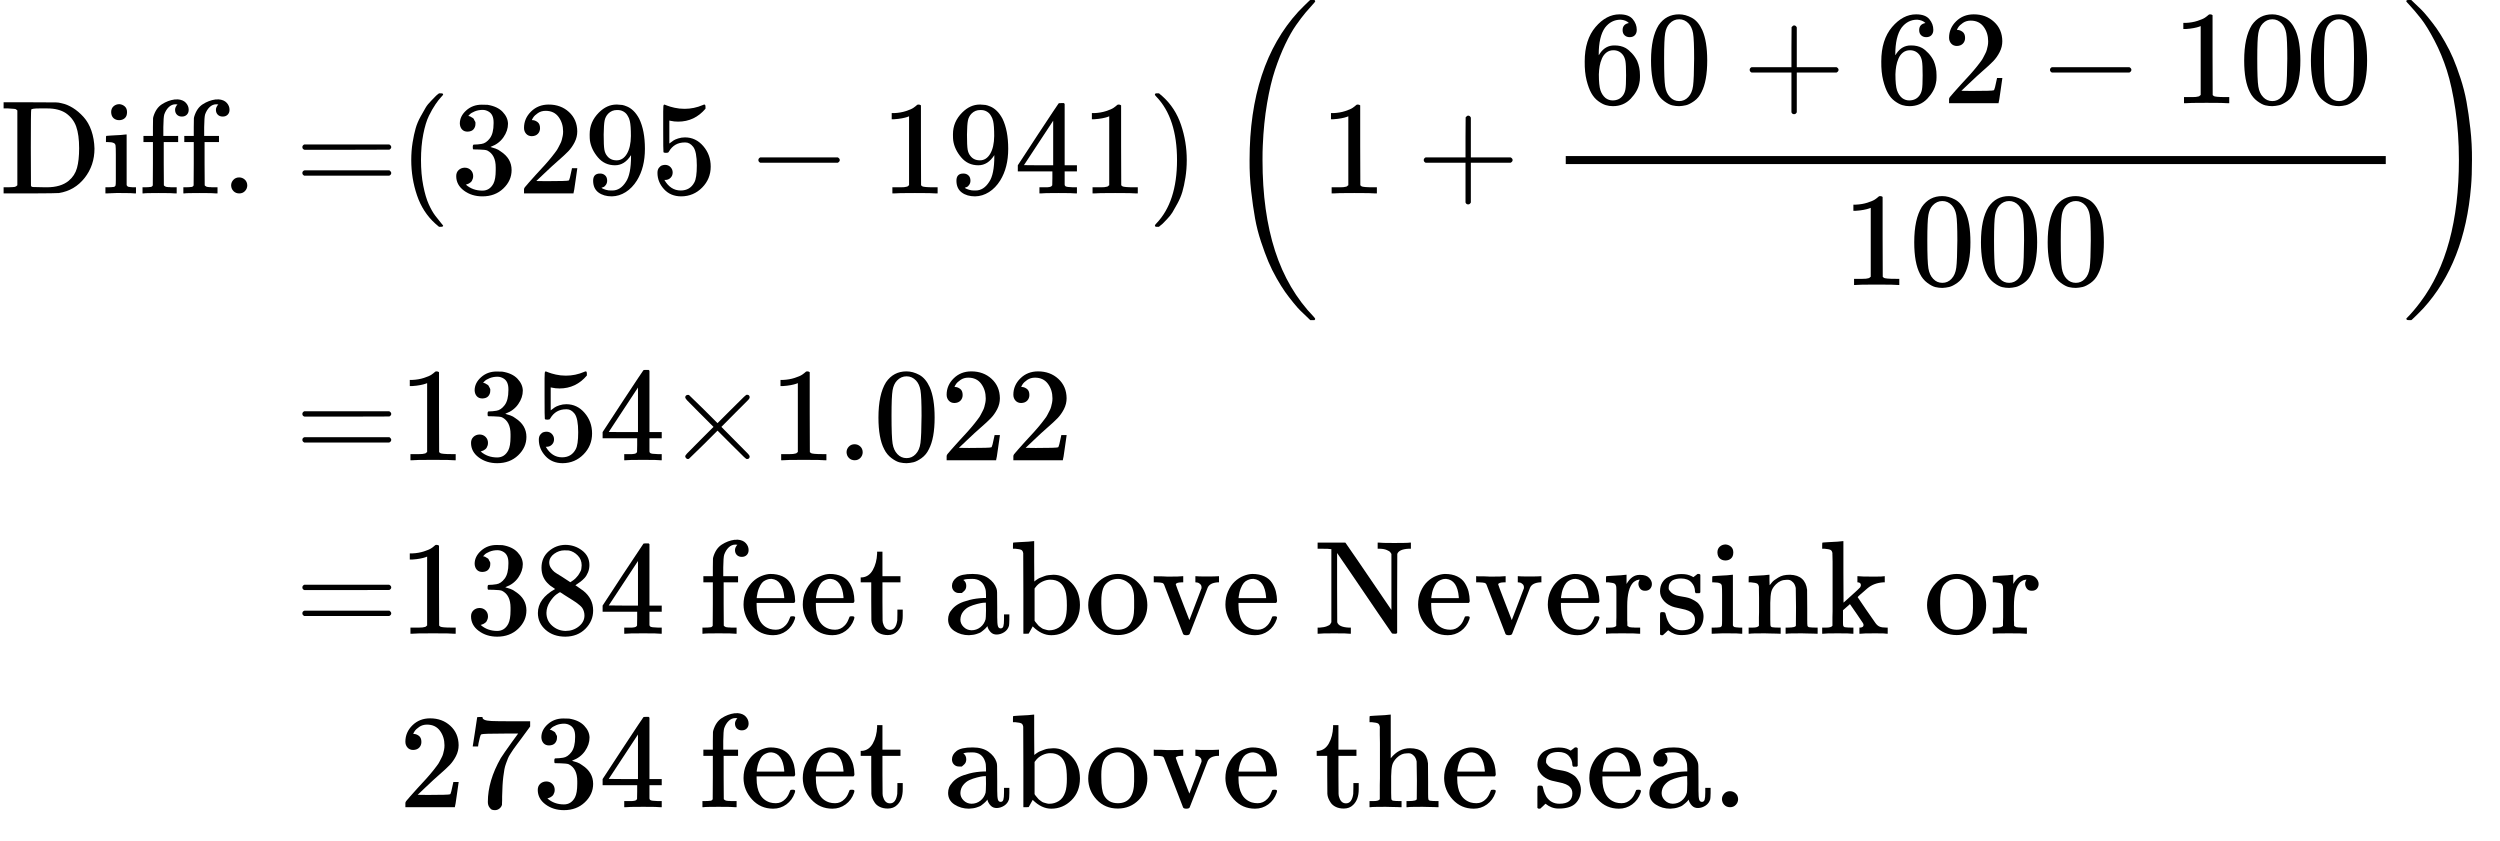 <svg version="1.1" style="vertical-align: -6.56ex;" xmlns="http://www.w3.org/2000/svg" width="18734.2px" height="6299px"   viewBox="0 -3399.5 18734.2 6299" xmlns:xlink="http://www.w3.org/1999/xlink"><defs><path id="MJX-47-TEX-N-44" d="M130 622Q123 629 119 631T103 634T60 637H27V683H228Q399 682 419 682T461 676Q504 667 546 641T626 573T685 470T708 336Q708 210 634 116T442 3Q429 1 228 0H27V46H60Q102 47 111 49T130 61V622ZM593 338Q593 439 571 501T493 602Q439 637 355 637H322H294Q238 637 234 628Q231 624 231 344Q231 62 232 59Q233 49 248 48T339 46H350Q456 46 515 95Q561 133 577 191T593 338Z"></path><path id="MJX-47-TEX-N-69" d="M69 609Q69 637 87 653T131 669Q154 667 171 652T188 609Q188 579 171 564T129 549Q104 549 87 564T69 609ZM247 0Q232 3 143 3Q132 3 106 3T56 1L34 0H26V46H42Q70 46 91 49Q100 53 102 60T104 102V205V293Q104 345 102 359T88 378Q74 385 41 385H30V408Q30 431 32 431L42 432Q52 433 70 434T106 436Q123 437 142 438T171 441T182 442H185V62Q190 52 197 50T232 46H255V0H247Z"></path><path id="MJX-47-TEX-N-66" d="M273 0Q255 3 146 3Q43 3 34 0H26V46H42Q70 46 91 49Q99 52 103 60Q104 62 104 224V385H33V431H104V497L105 564L107 574Q126 639 171 668T266 704Q267 704 275 704T289 705Q330 702 351 679T372 627Q372 604 358 590T321 576T284 590T270 627Q270 647 288 667H284Q280 668 273 668Q245 668 223 647T189 592Q183 572 182 497V431H293V385H185V225Q185 63 186 61T189 57T194 54T199 51T206 49T213 48T222 47T231 47T241 46T251 46H282V0H273Z"></path><path id="MJX-47-TEX-N-2E" d="M78 60Q78 84 95 102T138 120Q162 120 180 104T199 61Q199 36 182 18T139 0T96 17T78 60Z"></path><path id="MJX-47-TEX-N-3D" d="M56 347Q56 360 70 367H707Q722 359 722 347Q722 336 708 328L390 327H72Q56 332 56 347ZM56 153Q56 168 72 173H708Q722 163 722 153Q722 140 707 133H70Q56 140 56 153Z"></path><path id="MJX-47-TEX-N-28" d="M94 250Q94 319 104 381T127 488T164 576T202 643T244 695T277 729T302 750H315H319Q333 750 333 741Q333 738 316 720T275 667T226 581T184 443T167 250T184 58T225 -81T274 -167T316 -220T333 -241Q333 -250 318 -250H315H302L274 -226Q180 -141 137 -14T94 250Z"></path><path id="MJX-47-TEX-N-33" d="M127 463Q100 463 85 480T69 524Q69 579 117 622T233 665Q268 665 277 664Q351 652 390 611T430 522Q430 470 396 421T302 350L299 348Q299 347 308 345T337 336T375 315Q457 262 457 175Q457 96 395 37T238 -22Q158 -22 100 21T42 130Q42 158 60 175T105 193Q133 193 151 175T169 130Q169 119 166 110T159 94T148 82T136 74T126 70T118 67L114 66Q165 21 238 21Q293 21 321 74Q338 107 338 175V195Q338 290 274 322Q259 328 213 329L171 330L168 332Q166 335 166 348Q166 366 174 366Q202 366 232 371Q266 376 294 413T322 525V533Q322 590 287 612Q265 626 240 626Q208 626 181 615T143 592T132 580H135Q138 579 143 578T153 573T165 566T175 555T183 540T186 520Q186 498 172 481T127 463Z"></path><path id="MJX-47-TEX-N-32" d="M109 429Q82 429 66 447T50 491Q50 562 103 614T235 666Q326 666 387 610T449 465Q449 422 429 383T381 315T301 241Q265 210 201 149L142 93L218 92Q375 92 385 97Q392 99 409 186V189H449V186Q448 183 436 95T421 3V0H50V19V31Q50 38 56 46T86 81Q115 113 136 137Q145 147 170 174T204 211T233 244T261 278T284 308T305 340T320 369T333 401T340 431T343 464Q343 527 309 573T212 619Q179 619 154 602T119 569T109 550Q109 549 114 549Q132 549 151 535T170 489Q170 464 154 447T109 429Z"></path><path id="MJX-47-TEX-N-39" d="M352 287Q304 211 232 211Q154 211 104 270T44 396Q42 412 42 436V444Q42 537 111 606Q171 666 243 666Q245 666 249 666T257 665H261Q273 665 286 663T323 651T370 619T413 560Q456 472 456 334Q456 194 396 97Q361 41 312 10T208 -22Q147 -22 108 7T68 93T121 149Q143 149 158 135T173 96Q173 78 164 65T148 49T135 44L131 43Q131 41 138 37T164 27T206 22H212Q272 22 313 86Q352 142 352 280V287ZM244 248Q292 248 321 297T351 430Q351 508 343 542Q341 552 337 562T323 588T293 615T246 625Q208 625 181 598Q160 576 154 546T147 441Q147 358 152 329T172 282Q197 248 244 248Z"></path><path id="MJX-47-TEX-N-35" d="M164 157Q164 133 148 117T109 101H102Q148 22 224 22Q294 22 326 82Q345 115 345 210Q345 313 318 349Q292 382 260 382H254Q176 382 136 314Q132 307 129 306T114 304Q97 304 95 310Q93 314 93 485V614Q93 664 98 664Q100 666 102 666Q103 666 123 658T178 642T253 634Q324 634 389 662Q397 666 402 666Q410 666 410 648V635Q328 538 205 538Q174 538 149 544L139 546V374Q158 388 169 396T205 412T256 420Q337 420 393 355T449 201Q449 109 385 44T229 -22Q148 -22 99 32T50 154Q50 178 61 192T84 210T107 214Q132 214 148 197T164 157Z"></path><path id="MJX-47-TEX-N-2212" d="M84 237T84 250T98 270H679Q694 262 694 250T679 230H98Q84 237 84 250Z"></path><path id="MJX-47-TEX-N-31" d="M213 578L200 573Q186 568 160 563T102 556H83V602H102Q149 604 189 617T245 641T273 663Q275 666 285 666Q294 666 302 660V361L303 61Q310 54 315 52T339 48T401 46H427V0H416Q395 3 257 3Q121 3 100 0H88V46H114Q136 46 152 46T177 47T193 50T201 52T207 57T213 61V578Z"></path><path id="MJX-47-TEX-N-34" d="M462 0Q444 3 333 3Q217 3 199 0H190V46H221Q241 46 248 46T265 48T279 53T286 61Q287 63 287 115V165H28V211L179 442Q332 674 334 675Q336 677 355 677H373L379 671V211H471V165H379V114Q379 73 379 66T385 54Q393 47 442 46H471V0H462ZM293 211V545L74 212L183 211H293Z"></path><path id="MJX-47-TEX-N-29" d="M60 749L64 750Q69 750 74 750H86L114 726Q208 641 251 514T294 250Q294 182 284 119T261 12T224 -76T186 -143T145 -194T113 -227T90 -246Q87 -249 86 -250H74Q66 -250 63 -250T58 -247T55 -238Q56 -237 66 -225Q221 -64 221 250T66 725Q56 737 55 738Q55 746 60 749Z"></path><path id="MJX-47-TEX-S3-28" d="M701 -940Q701 -943 695 -949H664Q662 -947 636 -922T591 -879T537 -818T475 -737T412 -636T350 -511T295 -362T250 -186T221 17T209 251Q209 962 573 1361Q596 1386 616 1405T649 1437T664 1450H695Q701 1444 701 1441Q701 1436 681 1415T629 1356T557 1261T476 1118T400 927T340 675T308 359Q306 321 306 250Q306 -139 400 -430T690 -924Q701 -936 701 -940Z"></path><path id="MJX-47-TEX-N-2B" d="M56 237T56 250T70 270H369V420L370 570Q380 583 389 583Q402 583 409 568V270H707Q722 262 722 250T707 230H409V-68Q401 -82 391 -82H389H387Q375 -82 369 -68V230H70Q56 237 56 250Z"></path><path id="MJX-47-TEX-N-36" d="M42 313Q42 476 123 571T303 666Q372 666 402 630T432 550Q432 525 418 510T379 495Q356 495 341 509T326 548Q326 592 373 601Q351 623 311 626Q240 626 194 566Q147 500 147 364L148 360Q153 366 156 373Q197 433 263 433H267Q313 433 348 414Q372 400 396 374T435 317Q456 268 456 210V192Q456 169 451 149Q440 90 387 34T253 -22Q225 -22 199 -14T143 16T92 75T56 172T42 313ZM257 397Q227 397 205 380T171 335T154 278T148 216Q148 133 160 97T198 39Q222 21 251 21Q302 21 329 59Q342 77 347 104T352 209Q352 289 347 316T329 361Q302 397 257 397Z"></path><path id="MJX-47-TEX-N-30" d="M96 585Q152 666 249 666Q297 666 345 640T423 548Q460 465 460 320Q460 165 417 83Q397 41 362 16T301 -15T250 -22Q224 -22 198 -16T137 16T82 83Q39 165 39 320Q39 494 96 585ZM321 597Q291 629 250 629Q208 629 178 597Q153 571 145 525T137 333Q137 175 145 125T181 46Q209 16 250 16Q290 16 318 46Q347 76 354 130T362 333Q362 478 354 524T321 597Z"></path><path id="MJX-47-TEX-S3-29" d="M34 1438Q34 1446 37 1448T50 1450H56H71Q73 1448 99 1423T144 1380T198 1319T260 1238T323 1137T385 1013T440 864T485 688T514 485T526 251Q526 134 519 53Q472 -519 162 -860Q139 -885 119 -904T86 -936T71 -949H56Q43 -949 39 -947T34 -937Q88 -883 140 -813Q428 -430 428 251Q428 453 402 628T338 922T245 1146T145 1309T46 1425Q44 1427 42 1429T39 1433T36 1436L34 1438Z"></path><path id="MJX-47-TEX-I-D7" d="M630 29Q630 9 609 9Q604 9 587 25T493 118L389 222L284 117Q178 13 175 11Q171 9 168 9Q160 9 154 15T147 29Q147 36 161 51T255 146L359 250L255 354Q174 435 161 449T147 471Q147 480 153 485T168 490Q173 490 175 489Q178 487 284 383L389 278L493 382Q570 459 587 475T609 491Q630 491 630 471Q630 464 620 453T522 355L418 250L522 145Q606 61 618 48T630 29Z"></path><path id="MJX-47-TEX-N-38" d="M70 417T70 494T124 618T248 666Q319 666 374 624T429 515Q429 485 418 459T392 417T361 389T335 371T324 363L338 354Q352 344 366 334T382 323Q457 264 457 174Q457 95 399 37T249 -22Q159 -22 101 29T43 155Q43 263 172 335L154 348Q133 361 127 368Q70 417 70 494ZM286 386L292 390Q298 394 301 396T311 403T323 413T334 425T345 438T355 454T364 471T369 491T371 513Q371 556 342 586T275 624Q268 625 242 625Q201 625 165 599T128 534Q128 511 141 492T167 463T217 431Q224 426 228 424L286 386ZM250 21Q308 21 350 55T392 137Q392 154 387 169T375 194T353 216T330 234T301 253T274 270Q260 279 244 289T218 306L210 311Q204 311 181 294T133 239T107 157Q107 98 150 60T250 21Z"></path><path id="MJX-47-TEX-N-A0" d=""></path><path id="MJX-47-TEX-N-65" d="M28 218Q28 273 48 318T98 391T163 433T229 448Q282 448 320 430T378 380T406 316T415 245Q415 238 408 231H126V216Q126 68 226 36Q246 30 270 30Q312 30 342 62Q359 79 369 104L379 128Q382 131 395 131H398Q415 131 415 121Q415 117 412 108Q393 53 349 21T250 -11Q155 -11 92 58T28 218ZM333 275Q322 403 238 411H236Q228 411 220 410T195 402T166 381T143 340T127 274V267H333V275Z"></path><path id="MJX-47-TEX-N-74" d="M27 422Q80 426 109 478T141 600V615H181V431H316V385H181V241Q182 116 182 100T189 68Q203 29 238 29Q282 29 292 100Q293 108 293 146V181H333V146V134Q333 57 291 17Q264 -10 221 -10Q187 -10 162 2T124 33T105 68T98 100Q97 107 97 248V385H18V422H27Z"></path><path id="MJX-47-TEX-N-20" d=""></path><path id="MJX-47-TEX-N-61" d="M137 305T115 305T78 320T63 359Q63 394 97 421T218 448Q291 448 336 416T396 340Q401 326 401 309T402 194V124Q402 76 407 58T428 40Q443 40 448 56T453 109V145H493V106Q492 66 490 59Q481 29 455 12T400 -6T353 12T329 54V58L327 55Q325 52 322 49T314 40T302 29T287 17T269 6T247 -2T221 -8T190 -11Q130 -11 82 20T34 107Q34 128 41 147T68 188T116 225T194 253T304 268H318V290Q318 324 312 340Q290 411 215 411Q197 411 181 410T156 406T148 403Q170 388 170 359Q170 334 154 320ZM126 106Q126 75 150 51T209 26Q247 26 276 49T315 109Q317 116 318 175Q318 233 317 233Q309 233 296 232T251 223T193 203T147 166T126 106Z"></path><path id="MJX-47-TEX-N-62" d="M307 -11Q234 -11 168 55L158 37Q156 34 153 28T147 17T143 10L138 1L118 0H98V298Q98 599 97 603Q94 622 83 628T38 637H20V660Q20 683 22 683L32 684Q42 685 61 686T98 688Q115 689 135 690T165 693T176 694H179V543Q179 391 180 391L183 394Q186 397 192 401T207 411T228 421T254 431T286 439T323 442Q401 442 461 379T522 216Q522 115 458 52T307 -11ZM182 98Q182 97 187 90T196 79T206 67T218 55T233 44T250 35T271 29T295 26Q330 26 363 46T412 113Q424 148 424 212Q424 287 412 323Q385 405 300 405Q270 405 239 390T188 347L182 339V98Z"></path><path id="MJX-47-TEX-N-6F" d="M28 214Q28 309 93 378T250 448Q340 448 405 380T471 215Q471 120 407 55T250 -10Q153 -10 91 57T28 214ZM250 30Q372 30 372 193V225V250Q372 272 371 288T364 326T348 362T317 390T268 410Q263 411 252 411Q222 411 195 399Q152 377 139 338T126 246V226Q126 130 145 91Q177 30 250 30Z"></path><path id="MJX-47-TEX-N-76" d="M338 431Q344 429 422 429Q479 429 503 431H508V385H497Q439 381 423 345Q421 341 356 172T288 -2Q283 -11 263 -11Q244 -11 239 -2Q99 359 98 364Q93 378 82 381T43 385H19V431H25L33 430Q41 430 53 430T79 430T104 429T122 428Q217 428 232 431H240V385H226Q187 384 184 370Q184 366 235 234L286 102L377 341V349Q377 363 367 372T349 383T335 385H331V431H338Z"></path><path id="MJX-47-TEX-N-4E" d="M42 46Q74 48 94 56T118 69T128 86V634H124Q114 637 52 637H25V683H232L235 680Q237 679 322 554T493 303L578 178V598Q572 608 568 613T544 627T492 637H475V683H483Q498 680 600 680Q706 680 715 683H724V637H707Q634 633 622 598L621 302V6L614 0H600Q585 0 582 3T481 150T282 443T171 605V345L172 86Q183 50 257 46H274V0H265Q250 3 150 3Q48 3 33 0H25V46H42Z"></path><path id="MJX-47-TEX-N-72" d="M36 46H50Q89 46 97 60V68Q97 77 97 91T98 122T98 161T98 203Q98 234 98 269T98 328L97 351Q94 370 83 376T38 385H20V408Q20 431 22 431L32 432Q42 433 60 434T96 436Q112 437 131 438T160 441T171 442H174V373Q213 441 271 441H277Q322 441 343 419T364 373Q364 352 351 337T313 322Q288 322 276 338T263 372Q263 381 265 388T270 400T273 405Q271 407 250 401Q234 393 226 386Q179 341 179 207V154Q179 141 179 127T179 101T180 81T180 66V61Q181 59 183 57T188 54T193 51T200 49T207 48T216 47T225 47T235 46T245 46H276V0H267Q249 3 140 3Q37 3 28 0H20V46H36Z"></path><path id="MJX-47-TEX-N-73" d="M295 316Q295 356 268 385T190 414Q154 414 128 401Q98 382 98 349Q97 344 98 336T114 312T157 287Q175 282 201 278T245 269T277 256Q294 248 310 236T342 195T359 133Q359 71 321 31T198 -10H190Q138 -10 94 26L86 19L77 10Q71 4 65 -1L54 -11H46H42Q39 -11 33 -5V74V132Q33 153 35 157T45 162H54Q66 162 70 158T75 146T82 119T101 77Q136 26 198 26Q295 26 295 104Q295 133 277 151Q257 175 194 187T111 210Q75 227 54 256T33 318Q33 357 50 384T93 424T143 442T187 447H198Q238 447 268 432L283 424L292 431Q302 440 314 448H322H326Q329 448 335 442V310L329 304H301Q295 310 295 316Z"></path><path id="MJX-47-TEX-N-6E" d="M41 46H55Q94 46 102 60V68Q102 77 102 91T102 122T103 161T103 203Q103 234 103 269T102 328V351Q99 370 88 376T43 385H25V408Q25 431 27 431L37 432Q47 433 65 434T102 436Q119 437 138 438T167 441T178 442H181V402Q181 364 182 364T187 369T199 384T218 402T247 421T285 437Q305 442 336 442Q450 438 463 329Q464 322 464 190V104Q464 66 466 59T477 49Q498 46 526 46H542V0H534L510 1Q487 2 460 2T422 3Q319 3 310 0H302V46H318Q379 46 379 62Q380 64 380 200Q379 335 378 343Q372 371 358 385T334 402T308 404Q263 404 229 370Q202 343 195 315T187 232V168V108Q187 78 188 68T191 55T200 49Q221 46 249 46H265V0H257L234 1Q210 2 183 2T145 3Q42 3 33 0H25V46H41Z"></path><path id="MJX-47-TEX-N-6B" d="M36 46H50Q89 46 97 60V68Q97 77 97 91T97 124T98 167T98 217T98 272T98 329Q98 366 98 407T98 482T98 542T97 586T97 603Q94 622 83 628T38 637H20V660Q20 683 22 683L32 684Q42 685 61 686T98 688Q115 689 135 690T165 693T176 694H179V463L180 233L240 287Q300 341 304 347Q310 356 310 364Q310 383 289 385H284V431H293Q308 428 412 428Q475 428 484 431H489V385H476Q407 380 360 341Q286 278 286 274Q286 273 349 181T420 79Q434 60 451 53T500 46H511V0H505Q496 3 418 3Q322 3 307 0H299V46H306Q330 48 330 65Q330 72 326 79Q323 84 276 153T228 222L176 176V120V84Q176 65 178 59T189 49Q210 46 238 46H254V0H246Q231 3 137 3T28 0H20V46H36Z"></path><path id="MJX-47-TEX-N-37" d="M55 458Q56 460 72 567L88 674Q88 676 108 676H128V672Q128 662 143 655T195 646T364 644H485V605L417 512Q408 500 387 472T360 435T339 403T319 367T305 330T292 284T284 230T278 162T275 80Q275 66 275 52T274 28V19Q270 2 255 -10T221 -22Q210 -22 200 -19T179 0T168 40Q168 198 265 368Q285 400 349 489L395 552H302Q128 552 119 546Q113 543 108 522T98 479L95 458V455H55V458Z"></path><path id="MJX-47-TEX-N-68" d="M41 46H55Q94 46 102 60V68Q102 77 102 91T102 124T102 167T103 217T103 272T103 329Q103 366 103 407T103 482T102 542T102 586T102 603Q99 622 88 628T43 637H25V660Q25 683 27 683L37 684Q47 685 66 686T103 688Q120 689 140 690T170 693T181 694H184V367Q244 442 328 442Q451 442 463 329Q464 322 464 190V104Q464 66 466 59T477 49Q498 46 526 46H542V0H534L510 1Q487 2 460 2T422 3Q319 3 310 0H302V46H318Q379 46 379 62Q380 64 380 200Q379 335 378 343Q372 371 358 385T334 402T308 404Q263 404 229 370Q202 343 195 315T187 232V168V108Q187 78 188 68T191 55T200 49Q221 46 249 46H265V0H257L234 1Q210 2 183 2T145 3Q42 3 33 0H25V46H41Z"></path></defs><g stroke="currentColor" fill="currentColor" stroke-width="0" transform="scale(1,-1)"><g ><g ><g  transform="translate(0,1950)"><g ><g ><use  xlink:href="#MJX-47-TEX-N-44"></use><use  xlink:href="#MJX-47-TEX-N-69" transform="translate(764,0)"></use><use  xlink:href="#MJX-47-TEX-N-66" transform="translate(1042,0)"></use><use  xlink:href="#MJX-47-TEX-N-66" transform="translate(1348,0)"></use><use  xlink:href="#MJX-47-TEX-N-2E" transform="translate(1654,0)"></use></g><g  transform="translate(2209.8,0)"><use  xlink:href="#MJX-47-TEX-N-3D"></use></g></g><g  transform="translate(2987.8,0)"><g ></g><g ><use  xlink:href="#MJX-47-TEX-N-28"></use></g><g  transform="translate(389,0)"><use  xlink:href="#MJX-47-TEX-N-33"></use><use  xlink:href="#MJX-47-TEX-N-32" transform="translate(500,0)"></use><use  xlink:href="#MJX-47-TEX-N-39" transform="translate(1000,0)"></use><use  xlink:href="#MJX-47-TEX-N-35" transform="translate(1500,0)"></use></g><g  transform="translate(2611.2,0)"><use  xlink:href="#MJX-47-TEX-N-2212"></use></g><g  transform="translate(3611.4,0)"><use  xlink:href="#MJX-47-TEX-N-31"></use><use  xlink:href="#MJX-47-TEX-N-39" transform="translate(500,0)"></use><use  xlink:href="#MJX-47-TEX-N-34" transform="translate(1000,0)"></use><use  xlink:href="#MJX-47-TEX-N-31" transform="translate(1500,0)"></use></g><g  transform="translate(5611.4,0)"><use  xlink:href="#MJX-47-TEX-N-29"></use></g><g  transform="translate(6167.1,0)"><g  transform="translate(0 -0.5)"><use  xlink:href="#MJX-47-TEX-S3-28"></use></g><g  transform="translate(736,0)"><use  xlink:href="#MJX-47-TEX-N-31"></use></g><g  transform="translate(1458.2,0)"><use  xlink:href="#MJX-47-TEX-N-2B"></use></g><g  transform="translate(2458.4,0)"><g  transform="translate(220,676)"><g ><use  xlink:href="#MJX-47-TEX-N-36"></use><use  xlink:href="#MJX-47-TEX-N-30" transform="translate(500,0)"></use></g><g  transform="translate(1222.2,0)"><use  xlink:href="#MJX-47-TEX-N-2B"></use></g><g  transform="translate(2222.4,0)"><use  xlink:href="#MJX-47-TEX-N-36"></use><use  xlink:href="#MJX-47-TEX-N-32" transform="translate(500,0)"></use></g><g  transform="translate(3444.7,0)"><use  xlink:href="#MJX-47-TEX-N-2212"></use></g><g  transform="translate(4444.9,0)"><use  xlink:href="#MJX-47-TEX-N-31"></use><use  xlink:href="#MJX-47-TEX-N-30" transform="translate(500,0)"></use><use  xlink:href="#MJX-47-TEX-N-30" transform="translate(1000,0)"></use></g></g><g  transform="translate(2192.4,-686)"><use  xlink:href="#MJX-47-TEX-N-31"></use><use  xlink:href="#MJX-47-TEX-N-30" transform="translate(500,0)"></use><use  xlink:href="#MJX-47-TEX-N-30" transform="translate(1000,0)"></use><use  xlink:href="#MJX-47-TEX-N-30" transform="translate(1500,0)"></use></g><rect width="6144.9" height="60" x="120" y="220"></rect></g><g  transform="translate(8843.3,0) translate(0 -0.5)"><use  xlink:href="#MJX-47-TEX-S3-29"></use></g></g></g></g><g  transform="translate(0,-49.5)"><g  transform="translate(2209.8,0)"><g ><use  xlink:href="#MJX-47-TEX-N-3D"></use></g></g><g  transform="translate(2987.8,0)"><g ><use  xlink:href="#MJX-47-TEX-N-31"></use><use  xlink:href="#MJX-47-TEX-N-33" transform="translate(500,0)"></use><use  xlink:href="#MJX-47-TEX-N-35" transform="translate(1000,0)"></use><use  xlink:href="#MJX-47-TEX-N-34" transform="translate(1500,0)"></use></g><g  transform="translate(2000,0)"><use  xlink:href="#MJX-47-TEX-I-D7"></use></g><g  transform="translate(2778,0)"><use  xlink:href="#MJX-47-TEX-N-31"></use><use  xlink:href="#MJX-47-TEX-N-2E" transform="translate(500,0)"></use><use  xlink:href="#MJX-47-TEX-N-30" transform="translate(778,0)"></use><use  xlink:href="#MJX-47-TEX-N-32" transform="translate(1278,0)"></use><use  xlink:href="#MJX-47-TEX-N-32" transform="translate(1778,0)"></use></g></g></g><g  transform="translate(0,-1349.5)"><g  transform="translate(2209.8,0)"><g ><use  xlink:href="#MJX-47-TEX-N-3D"></use></g></g><g  transform="translate(2987.8,0)"><g ><use  xlink:href="#MJX-47-TEX-N-31"></use><use  xlink:href="#MJX-47-TEX-N-33" transform="translate(500,0)"></use><use  xlink:href="#MJX-47-TEX-N-38" transform="translate(1000,0)"></use><use  xlink:href="#MJX-47-TEX-N-34" transform="translate(1500,0)"></use></g><g  transform="translate(2000,0)"><use  xlink:href="#MJX-47-TEX-N-A0"></use><use  xlink:href="#MJX-47-TEX-N-66" transform="translate(250,0)"></use><use  xlink:href="#MJX-47-TEX-N-65" transform="translate(556,0)"></use><use  xlink:href="#MJX-47-TEX-N-65" transform="translate(1000,0)"></use><use  xlink:href="#MJX-47-TEX-N-74" transform="translate(1444,0)"></use><use  xlink:href="#MJX-47-TEX-N-20" transform="translate(1833,0)"></use><use  xlink:href="#MJX-47-TEX-N-61" transform="translate(2083,0)"></use><use  xlink:href="#MJX-47-TEX-N-62" transform="translate(2583,0)"></use><use  xlink:href="#MJX-47-TEX-N-6F" transform="translate(3139,0)"></use><use  xlink:href="#MJX-47-TEX-N-76" transform="translate(3639,0)"></use><use  xlink:href="#MJX-47-TEX-N-65" transform="translate(4167,0)"></use><use  xlink:href="#MJX-47-TEX-N-20" transform="translate(4611,0)"></use><use  xlink:href="#MJX-47-TEX-N-4E" transform="translate(4861,0)"></use><use  xlink:href="#MJX-47-TEX-N-65" transform="translate(5611,0)"></use><use  xlink:href="#MJX-47-TEX-N-76" transform="translate(6055,0)"></use><use  xlink:href="#MJX-47-TEX-N-65" transform="translate(6583,0)"></use><use  xlink:href="#MJX-47-TEX-N-72" transform="translate(7027,0)"></use><use  xlink:href="#MJX-47-TEX-N-73" transform="translate(7419,0)"></use><use  xlink:href="#MJX-47-TEX-N-69" transform="translate(7813,0)"></use><use  xlink:href="#MJX-47-TEX-N-6E" transform="translate(8091,0)"></use><use  xlink:href="#MJX-47-TEX-N-6B" transform="translate(8647,0)"></use><use  xlink:href="#MJX-47-TEX-N-20" transform="translate(9175,0)"></use><use  xlink:href="#MJX-47-TEX-N-6F" transform="translate(9425,0)"></use><use  xlink:href="#MJX-47-TEX-N-72" transform="translate(9925,0)"></use></g></g></g><g  transform="translate(0,-2649.5)"><g  transform="translate(2987.8,0)"></g><g  transform="translate(2987.8,0)"><g ><use  xlink:href="#MJX-47-TEX-N-32"></use><use  xlink:href="#MJX-47-TEX-N-37" transform="translate(500,0)"></use><use  xlink:href="#MJX-47-TEX-N-33" transform="translate(1000,0)"></use><use  xlink:href="#MJX-47-TEX-N-34" transform="translate(1500,0)"></use></g><g  transform="translate(2000,0)"><use  xlink:href="#MJX-47-TEX-N-A0"></use><use  xlink:href="#MJX-47-TEX-N-66" transform="translate(250,0)"></use><use  xlink:href="#MJX-47-TEX-N-65" transform="translate(556,0)"></use><use  xlink:href="#MJX-47-TEX-N-65" transform="translate(1000,0)"></use><use  xlink:href="#MJX-47-TEX-N-74" transform="translate(1444,0)"></use><use  xlink:href="#MJX-47-TEX-N-20" transform="translate(1833,0)"></use><use  xlink:href="#MJX-47-TEX-N-61" transform="translate(2083,0)"></use><use  xlink:href="#MJX-47-TEX-N-62" transform="translate(2583,0)"></use><use  xlink:href="#MJX-47-TEX-N-6F" transform="translate(3139,0)"></use><use  xlink:href="#MJX-47-TEX-N-76" transform="translate(3639,0)"></use><use  xlink:href="#MJX-47-TEX-N-65" transform="translate(4167,0)"></use><use  xlink:href="#MJX-47-TEX-N-20" transform="translate(4611,0)"></use><use  xlink:href="#MJX-47-TEX-N-74" transform="translate(4861,0)"></use><use  xlink:href="#MJX-47-TEX-N-68" transform="translate(5250,0)"></use><use  xlink:href="#MJX-47-TEX-N-65" transform="translate(5806,0)"></use><use  xlink:href="#MJX-47-TEX-N-20" transform="translate(6250,0)"></use><use  xlink:href="#MJX-47-TEX-N-73" transform="translate(6500,0)"></use><use  xlink:href="#MJX-47-TEX-N-65" transform="translate(6894,0)"></use><use  xlink:href="#MJX-47-TEX-N-61" transform="translate(7338,0)"></use><use  xlink:href="#MJX-47-TEX-N-2E" transform="translate(7838,0)"></use></g></g></g></g></g></g></svg>